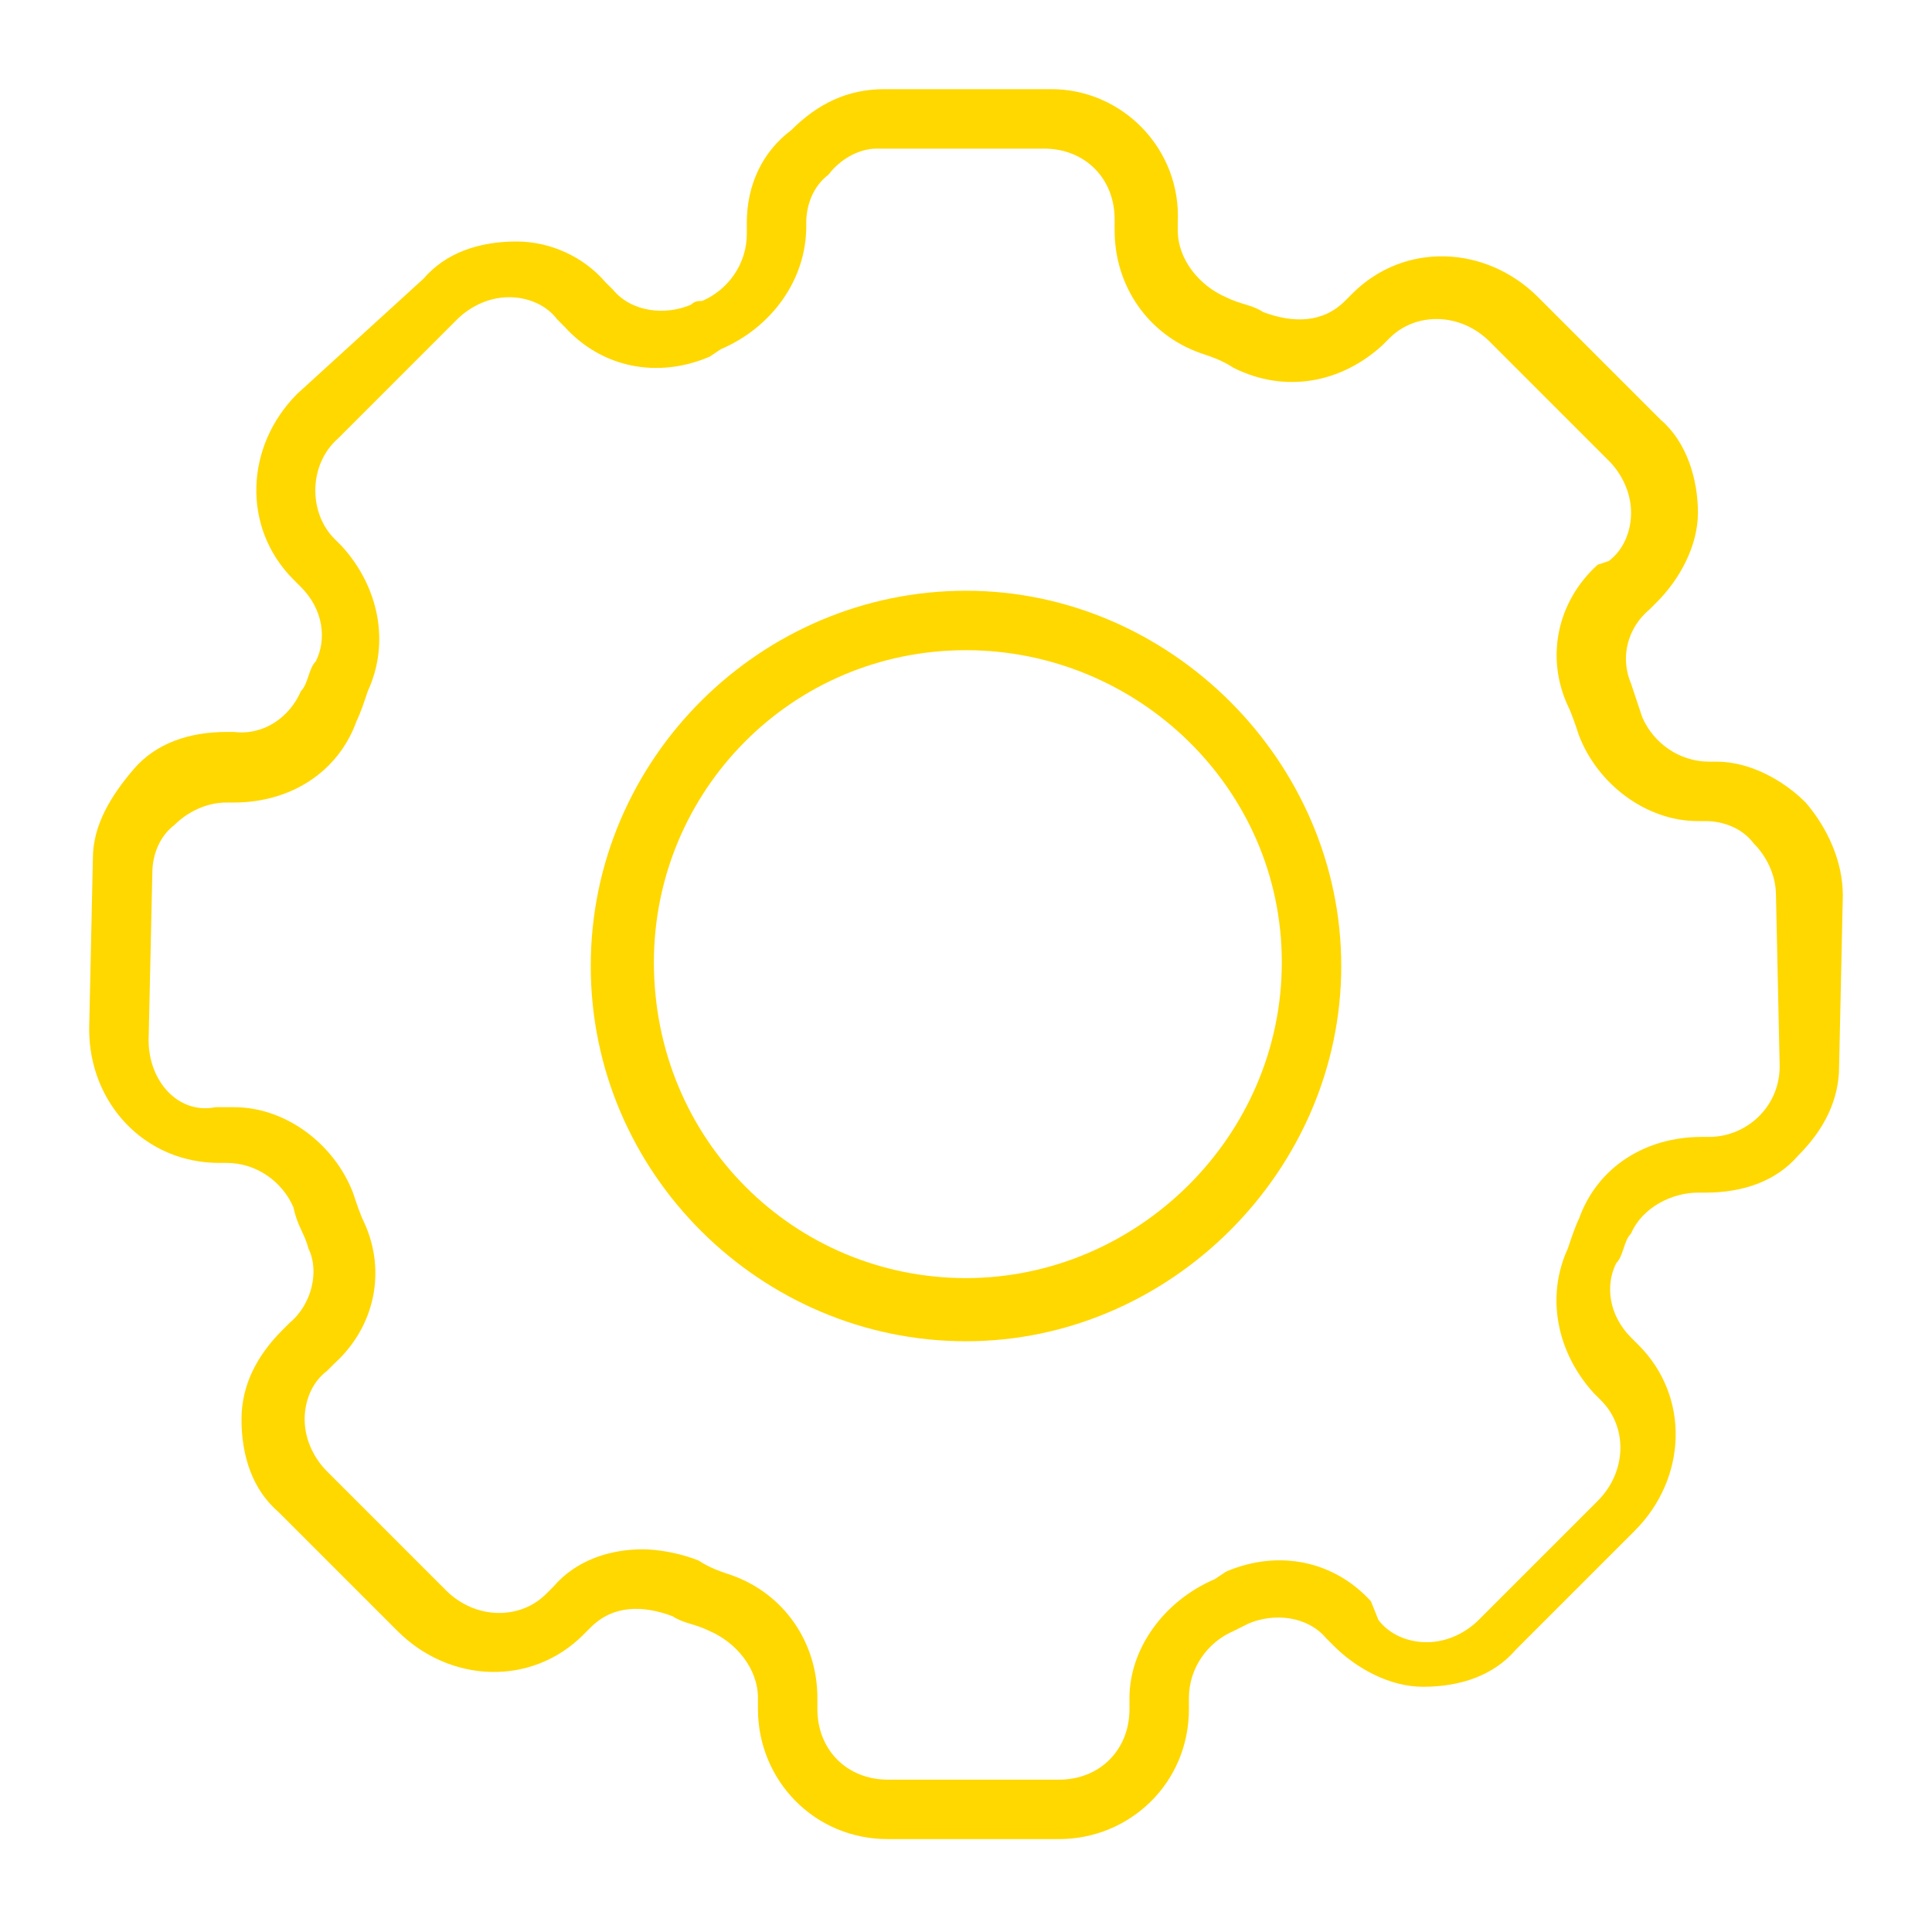 <?xml version="1.0" encoding="utf-8"?>
<!-- Generator: Adobe Illustrator 28.0.0, SVG Export Plug-In . SVG Version: 6.00 Build 0)  -->
<svg version="1.1" id="Calque_1" xmlns="http://www.w3.org/2000/svg" xmlns:xlink="http://www.w3.org/1999/xlink" x="0px" y="0px"
	 width="52px" height="52px" viewBox="0 0 52 52" style="enable-background:new 0 0 52 52;" xml:space="preserve">
<style type="text/css">
	.st0{fill:#FFD800;}
</style>
<path class="st0" d="M48.6,21.6c-0.6-0.6-1.5-1.1-2.4-1.1h-0.2c-0.8,0-1.5-0.5-1.8-1.2c-0.1-0.3-0.2-0.6-0.3-0.9
	c-0.3-0.7-0.1-1.5,0.5-2l0.2-0.2c0.6-0.6,1.1-1.5,1.1-2.4s-0.3-1.9-1-2.5L41.4,8c-1.4-1.4-3.6-1.5-5-0.1l-0.2,0.2
	c-0.6,0.6-1.4,0.6-2.2,0.3c-0.3-0.2-0.6-0.2-1-0.4c-0.7-0.3-1.3-1-1.3-1.8V6c0.1-2-1.5-3.6-3.4-3.6h-4.5c-1,0-1.8,0.4-2.5,1.1
	C20.5,4.1,20.1,5,20.1,6v0.3c0,0.8-0.5,1.5-1.2,1.8c-0.1,0-0.2,0-0.3,0.1c-0.7,0.3-1.6,0.2-2.1-0.4l-0.2-0.2
	c-0.6-0.7-1.5-1.1-2.4-1.1c-1,0-1.9,0.3-2.5,1L8,10.6c-1.4,1.4-1.5,3.6-0.1,5l0.2,0.2c0.6,0.6,0.7,1.4,0.4,2
	c-0.2,0.2-0.2,0.6-0.4,0.8c-0.3,0.7-1,1.2-1.8,1.1H6.1c-1,0-1.9,0.3-2.5,1s-1.1,1.5-1.1,2.4l-0.1,4.6c0,2,1.5,3.6,3.5,3.6h0.2
	c0.8,0,1.5,0.5,1.8,1.2C8,33,8.2,33.2,8.3,33.6c0.3,0.6,0.1,1.5-0.5,2l-0.2,0.2c-0.7,0.7-1.1,1.5-1.1,2.4c0,1,0.3,1.9,1,2.5l3.2,3.2
	c1.4,1.4,3.6,1.5,5,0.1l0.2-0.2c0.6-0.6,1.4-0.6,2.2-0.3c0.3,0.2,0.6,0.2,1,0.4c0.7,0.3,1.3,1,1.3,1.8v0.3c0,1.9,1.5,3.5,3.5,3.5
	h4.6c1.9,0,3.5-1.5,3.5-3.5v-0.3c0-0.8,0.5-1.5,1.2-1.8c0.2-0.1,0.2-0.1,0.4-0.2c0.7-0.3,1.6-0.2,2.1,0.4l0.2,0.2
	c0.6,0.6,1.5,1.1,2.4,1.1c1,0,1.9-0.3,2.5-1l3.2-3.2c1.4-1.4,1.5-3.6,0.1-5l-0.2-0.2c-0.6-0.6-0.7-1.4-0.4-2
	c0.2-0.2,0.2-0.6,0.4-0.8c0.3-0.7,1.1-1.1,1.8-1.1h0.2c1,0,1.9-0.3,2.5-1c0.7-0.7,1.1-1.5,1.1-2.4l0.1-4.6
	C49.6,23.2,49.2,22.3,48.6,21.6z M47.9,28.7c0,1.1-0.9,1.9-1.9,1.9h-0.2c-1.5,0-2.8,0.8-3.3,2.2c-0.1,0.2-0.2,0.5-0.3,0.8
	c-0.6,1.3-0.3,2.8,0.7,3.9l0.2,0.2c0.7,0.7,0.7,1.9-0.1,2.7l-3.2,3.2c-0.3,0.3-0.8,0.6-1.4,0.6c-0.5,0-1-0.2-1.3-0.6l-0.2-0.5
	c-1-1.1-2.5-1.4-3.9-0.8l-0.3,0.2c-1.4,0.6-2.3,1.9-2.3,3.2V46c0,1.1-0.8,1.9-1.9,1.9h-4.6c-1.1,0-1.9-0.8-1.9-1.9v-0.3
	c0-1.5-0.9-2.8-2.3-3.3c-0.3-0.1-0.6-0.2-0.9-0.4c-0.5-0.2-1.1-0.3-1.5-0.3c-0.9,0-1.8,0.3-2.4,1l-0.2,0.2c-0.7,0.7-1.9,0.7-2.7-0.1
	l-3.2-3.2c-0.3-0.3-0.6-0.8-0.6-1.4c0-0.5,0.2-1,0.6-1.3l0.2-0.2c1.1-1,1.4-2.5,0.8-3.8c-0.1-0.2-0.2-0.5-0.3-0.8
	c-0.5-1.3-1.8-2.3-3.2-2.3H5.8c-1,0.2-1.8-0.7-1.8-1.8l0.1-4.5c0-0.5,0.2-1,0.6-1.3c0.3-0.3,0.8-0.6,1.4-0.6h0.2
	c1.5,0,2.8-0.8,3.3-2.2c0.1-0.2,0.2-0.5,0.3-0.8c0.6-1.3,0.3-2.8-0.7-3.9l-0.2-0.2c-0.7-0.7-0.7-2,0.1-2.7l3.2-3.2
	c0.3-0.3,0.8-0.6,1.4-0.6c0.5,0,1,0.2,1.3,0.6l0.2,0.2c1,1.1,2.5,1.4,3.9,0.8l0.3-0.2c1.4-0.6,2.3-1.9,2.3-3.3V6
	c0-0.5,0.2-1,0.6-1.3c0.3-0.4,0.8-0.7,1.3-0.7h4.5c1.1,0,1.9,0.8,1.9,1.9v0.3c0,1.5,0.9,2.8,2.3,3.3c0.3,0.1,0.6,0.2,0.9,0.4
	c1.4,0.7,2.9,0.4,4-0.6l0.2-0.2c0.7-0.7,1.9-0.7,2.7,0.1l3.2,3.2c0.3,0.3,0.6,0.8,0.6,1.4c0,0.5-0.2,1-0.6,1.3l-0.3,0.1
	c-1.1,1-1.4,2.5-0.8,3.8c0.1,0.2,0.2,0.5,0.3,0.8c0.5,1.3,1.8,2.3,3.2,2.3h0.2c0.5,0,1,0.2,1.3,0.6c0.3,0.3,0.6,0.8,0.6,1.4
	L47.9,28.7z"/>
<path class="st0" d="M26,15.9c-5.5,0-10.1,4.5-10.1,10.1S20.5,36.1,26,36.1S36.1,31.5,36.1,26S31.5,15.9,26,15.9z M26,34.4
	c-4.6,0-8.4-3.7-8.4-8.5c0-4.6,3.7-8.4,8.4-8.4c4.6,0,8.5,3.7,8.5,8.4C34.5,30.6,30.6,34.4,26,34.4z"/>
</svg>
